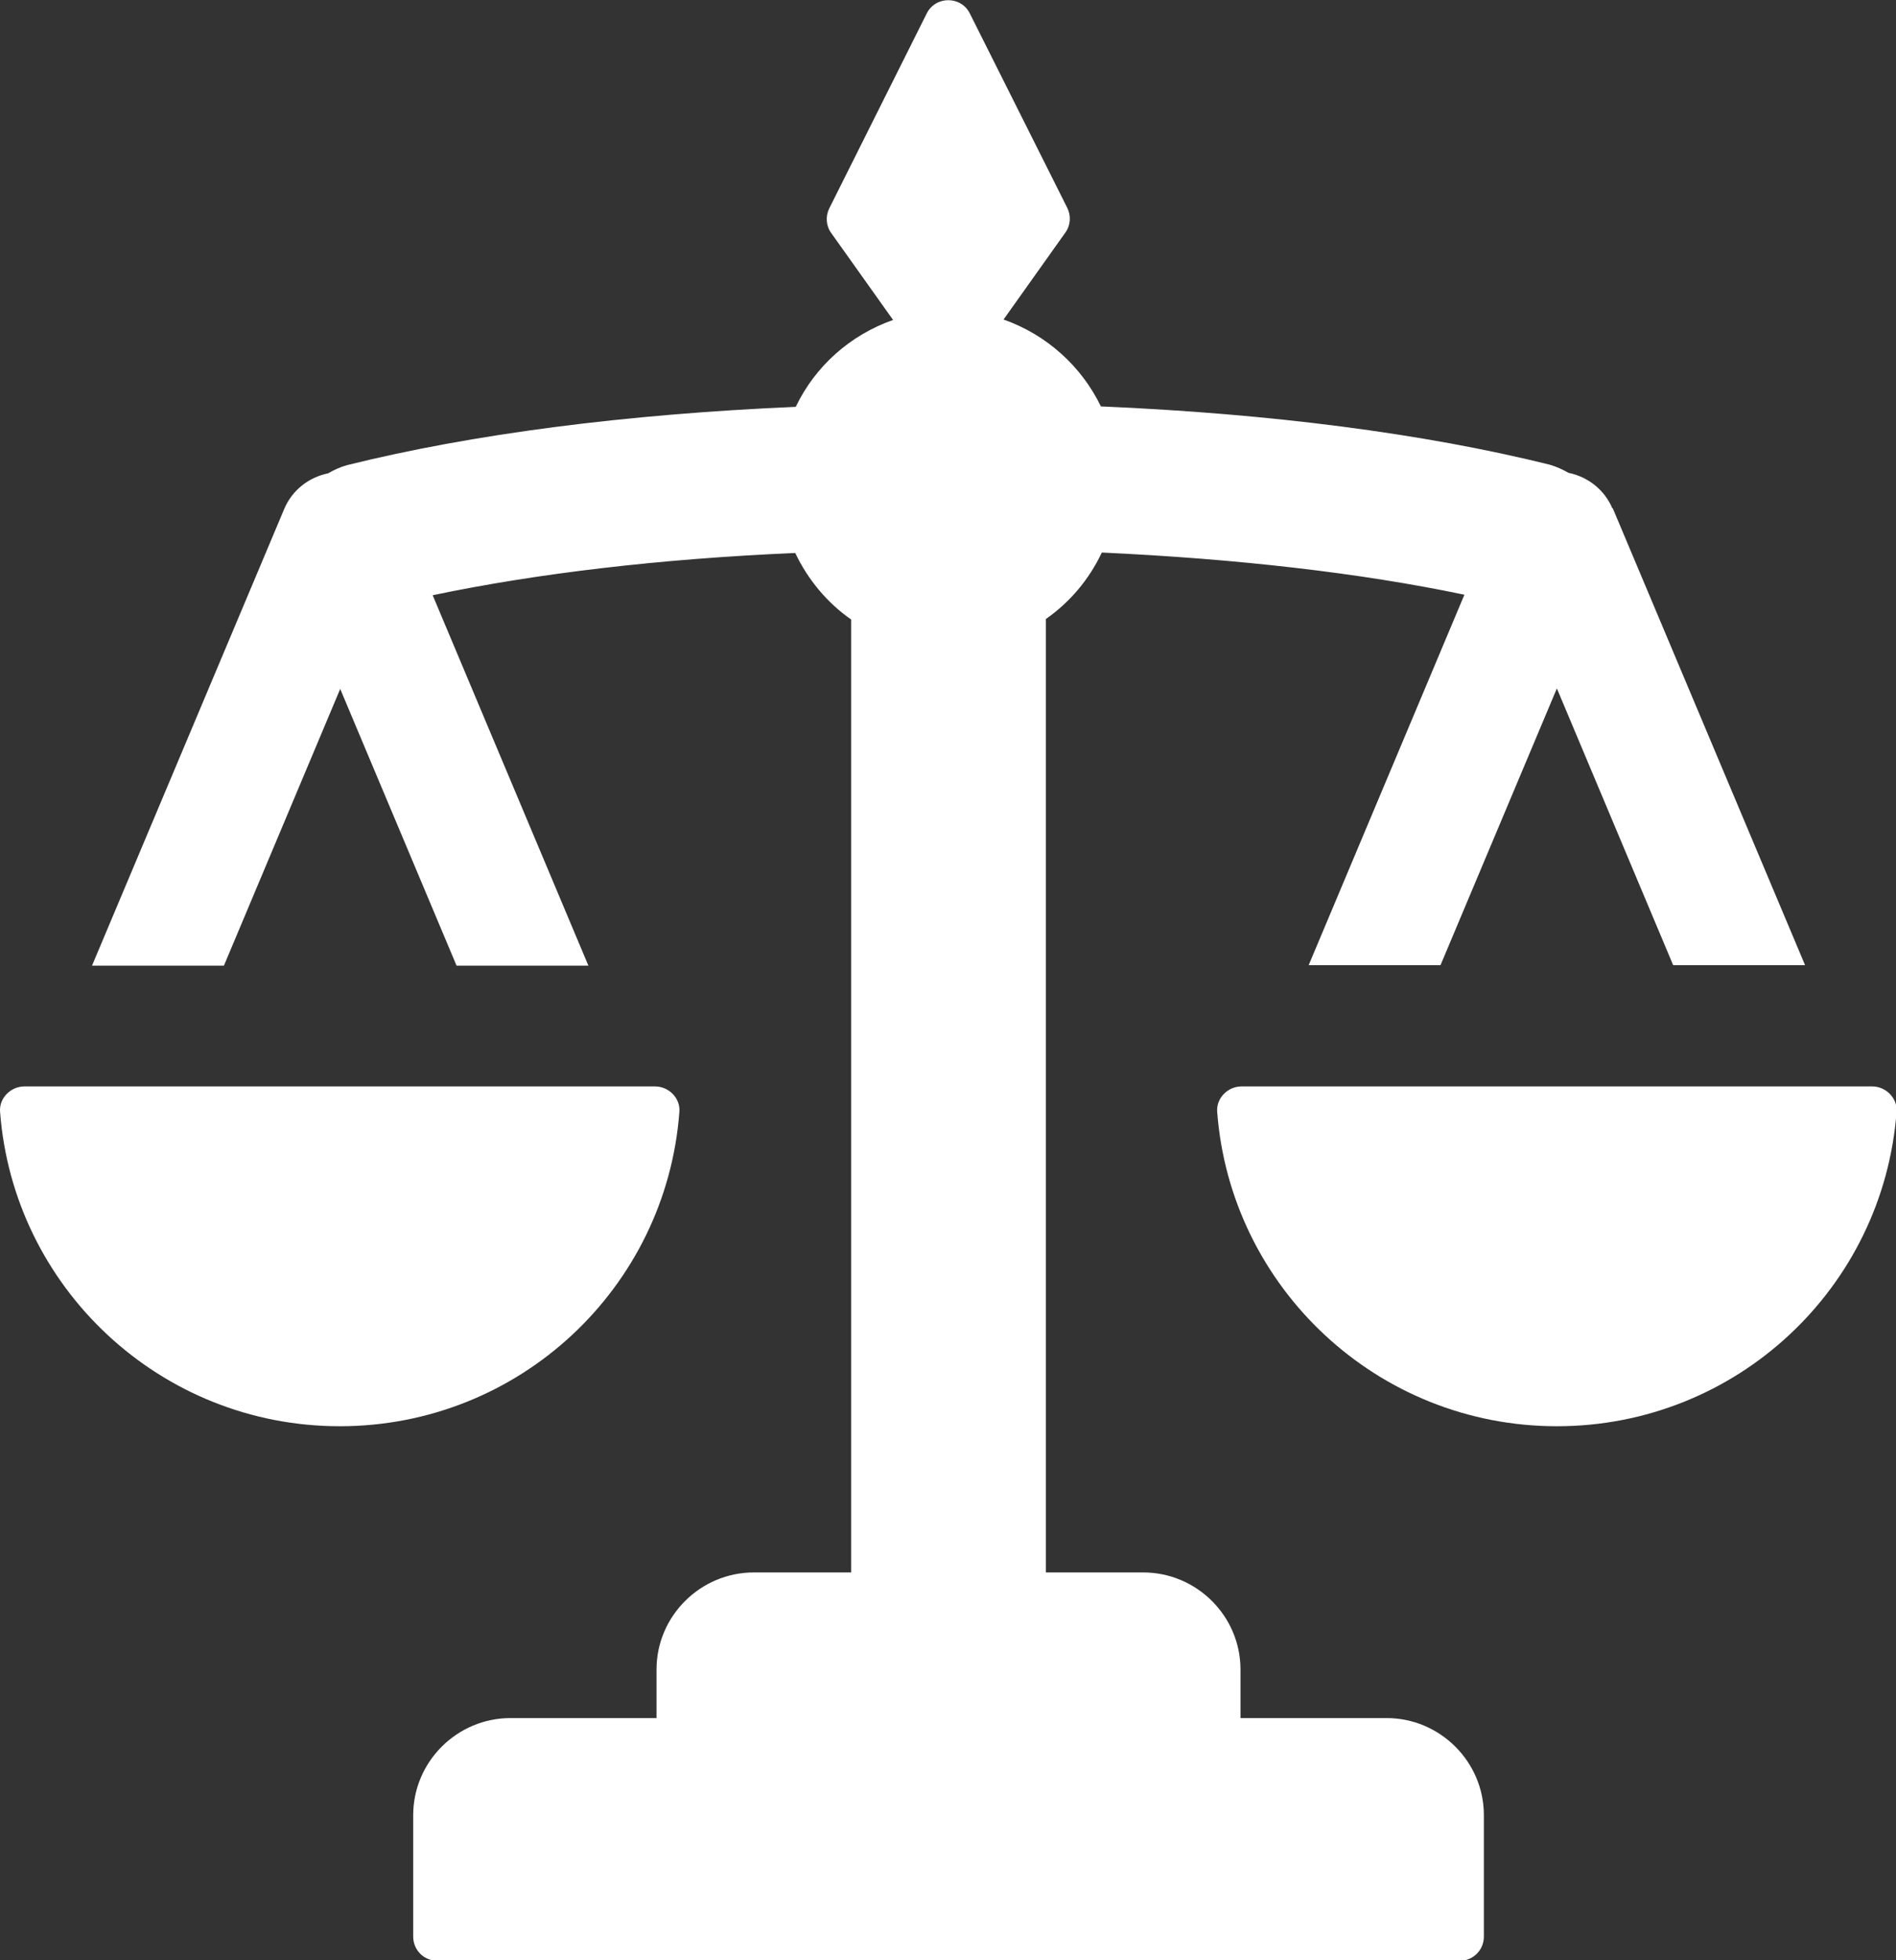 <svg width="30" height="31" viewBox="0 0 30 31" fill="none" xmlns="http://www.w3.org/2000/svg">
<rect x="0" y="0" width="30" height="31" fill="#333333" stroke="none"/>
<g clip-path="url(#clip0_543_9176)">
<path d="M10.365 17.181H0.386C0.17 17.181 -0.015 17.365 0.001 17.58C0.209 20.359 2.534 22.555 5.376 22.555C8.217 22.555 10.543 20.367 10.75 17.58C10.766 17.365 10.581 17.181 10.365 17.181ZM29.616 17.181H19.644C19.428 17.181 19.244 17.365 19.259 17.58C19.467 20.359 21.793 22.555 24.634 22.555C27.475 22.555 29.801 20.367 30.009 17.58C30.024 17.365 29.839 17.181 29.624 17.181H29.616Z" fill="white"/>
<path d="M25.512 8.039C25.388 7.747 25.127 7.54 24.819 7.478C24.726 7.425 24.626 7.379 24.518 7.348C22.539 6.857 20.114 6.542 17.419 6.427C17.111 5.79 16.556 5.291 15.879 5.053L16.857 3.678C16.941 3.563 16.949 3.41 16.887 3.287L15.347 0.216C15.209 -0.068 14.8 -0.068 14.662 0.216L13.122 3.294C13.06 3.417 13.068 3.571 13.153 3.686L14.131 5.06C13.453 5.298 12.899 5.79 12.591 6.434C9.895 6.55 7.47 6.864 5.491 7.356C5.383 7.386 5.283 7.432 5.191 7.486C4.883 7.548 4.621 7.755 4.498 8.047L1.456 15.271H3.543L5.383 10.895L7.224 15.271H9.31L6.846 9.413C8.494 9.068 10.442 8.837 12.583 8.745C12.783 9.167 13.091 9.536 13.468 9.797V24.867H11.928C11.081 24.867 10.388 25.558 10.388 26.402V27.17H8.078C7.231 27.17 6.538 27.861 6.538 28.706V30.625C6.538 30.84 6.708 31.009 6.923 31.009H23.094C23.309 31.009 23.479 30.84 23.479 30.625V28.706C23.479 27.861 22.786 27.17 21.939 27.17H19.628V26.402C19.628 25.558 18.936 24.867 18.088 24.867H16.549V9.789C16.933 9.521 17.234 9.16 17.434 8.738C19.575 8.837 21.523 9.06 23.171 9.405L20.707 15.263H22.793L24.634 10.887L26.474 15.263H28.561L25.519 8.039H25.512Z" fill="white"/>
</g>
<defs>
<clipPath id="clip0_543_9176">
<rect width="30" height="31" fill="white"/>
</clipPath>
</defs>
</svg>
